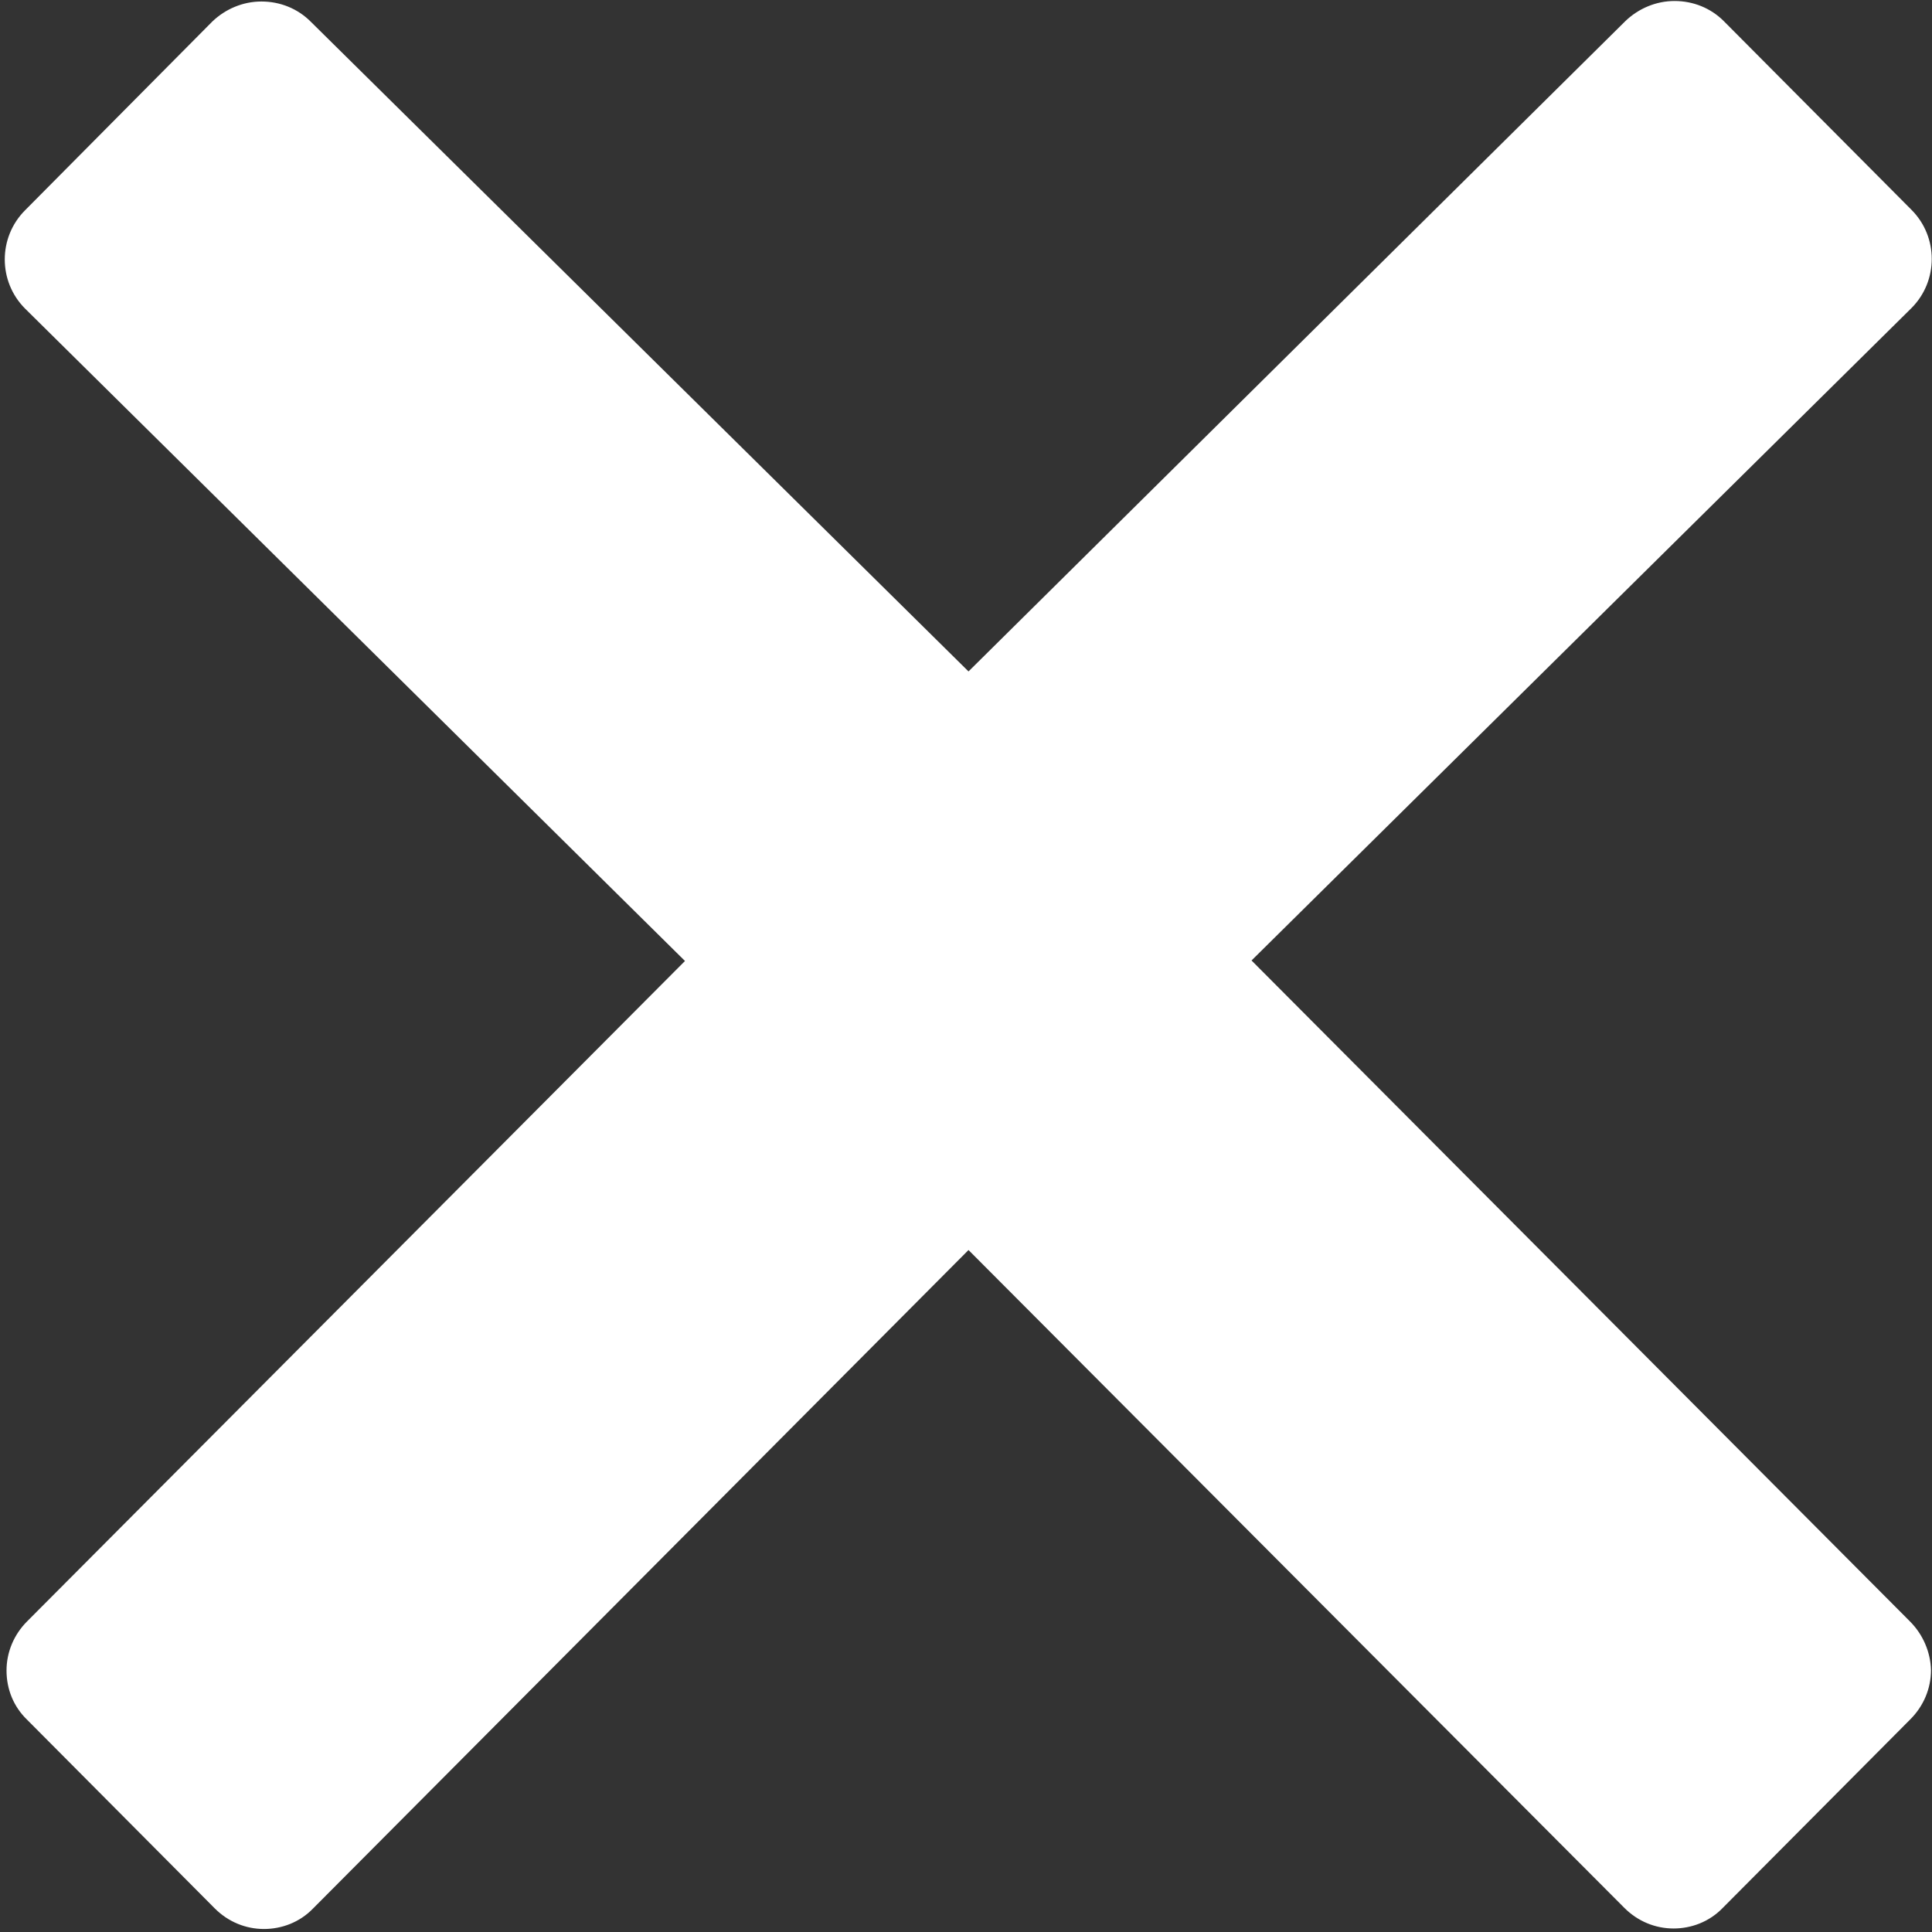 <svg height="385" viewBox="0 0 385 385" width="385" xmlns="http://www.w3.org/2000/svg"><rect x="0" y="0" width="385" height="385" fill="#333333" stroke="none"/><path d="m380.6 323.1-131.2-131.7 131.5-130c5.4-5.4 5.4-14.2 0-19.6l-37.4-37.6c-2.6-2.6-6.1-4-9.8-4s-7.2 1.5-9.8 4l-130.9 129.6-131.1-129.5c-2.6-2.6-6.1-4-9.8-4s-7.2 1.5-9.8 4l-37.3 37.6c-5.4 5.4-5.4 14.2 0 19.6l131.5 130-131.1 131.6c-2.6 2.6-4.1 6.1-4.1 9.8s1.4 7.2 4.1 9.8l37.4 37.6c2.7 2.7 6.2 4.1 9.8 4.1 3.5 0 7.1-1.3 9.8-4.1l130.6-131.2 130.7 131.1c2.7 2.7 6.2 4.1 9.8 4.1 3.5 0 7.1-1.3 9.8-4.1l37.4-37.6c2.6-2.6 4.1-6.1 4.1-9.8-.1-3.6-1.6-7.1-4.2-9.7z" fill="#fff"/></svg>